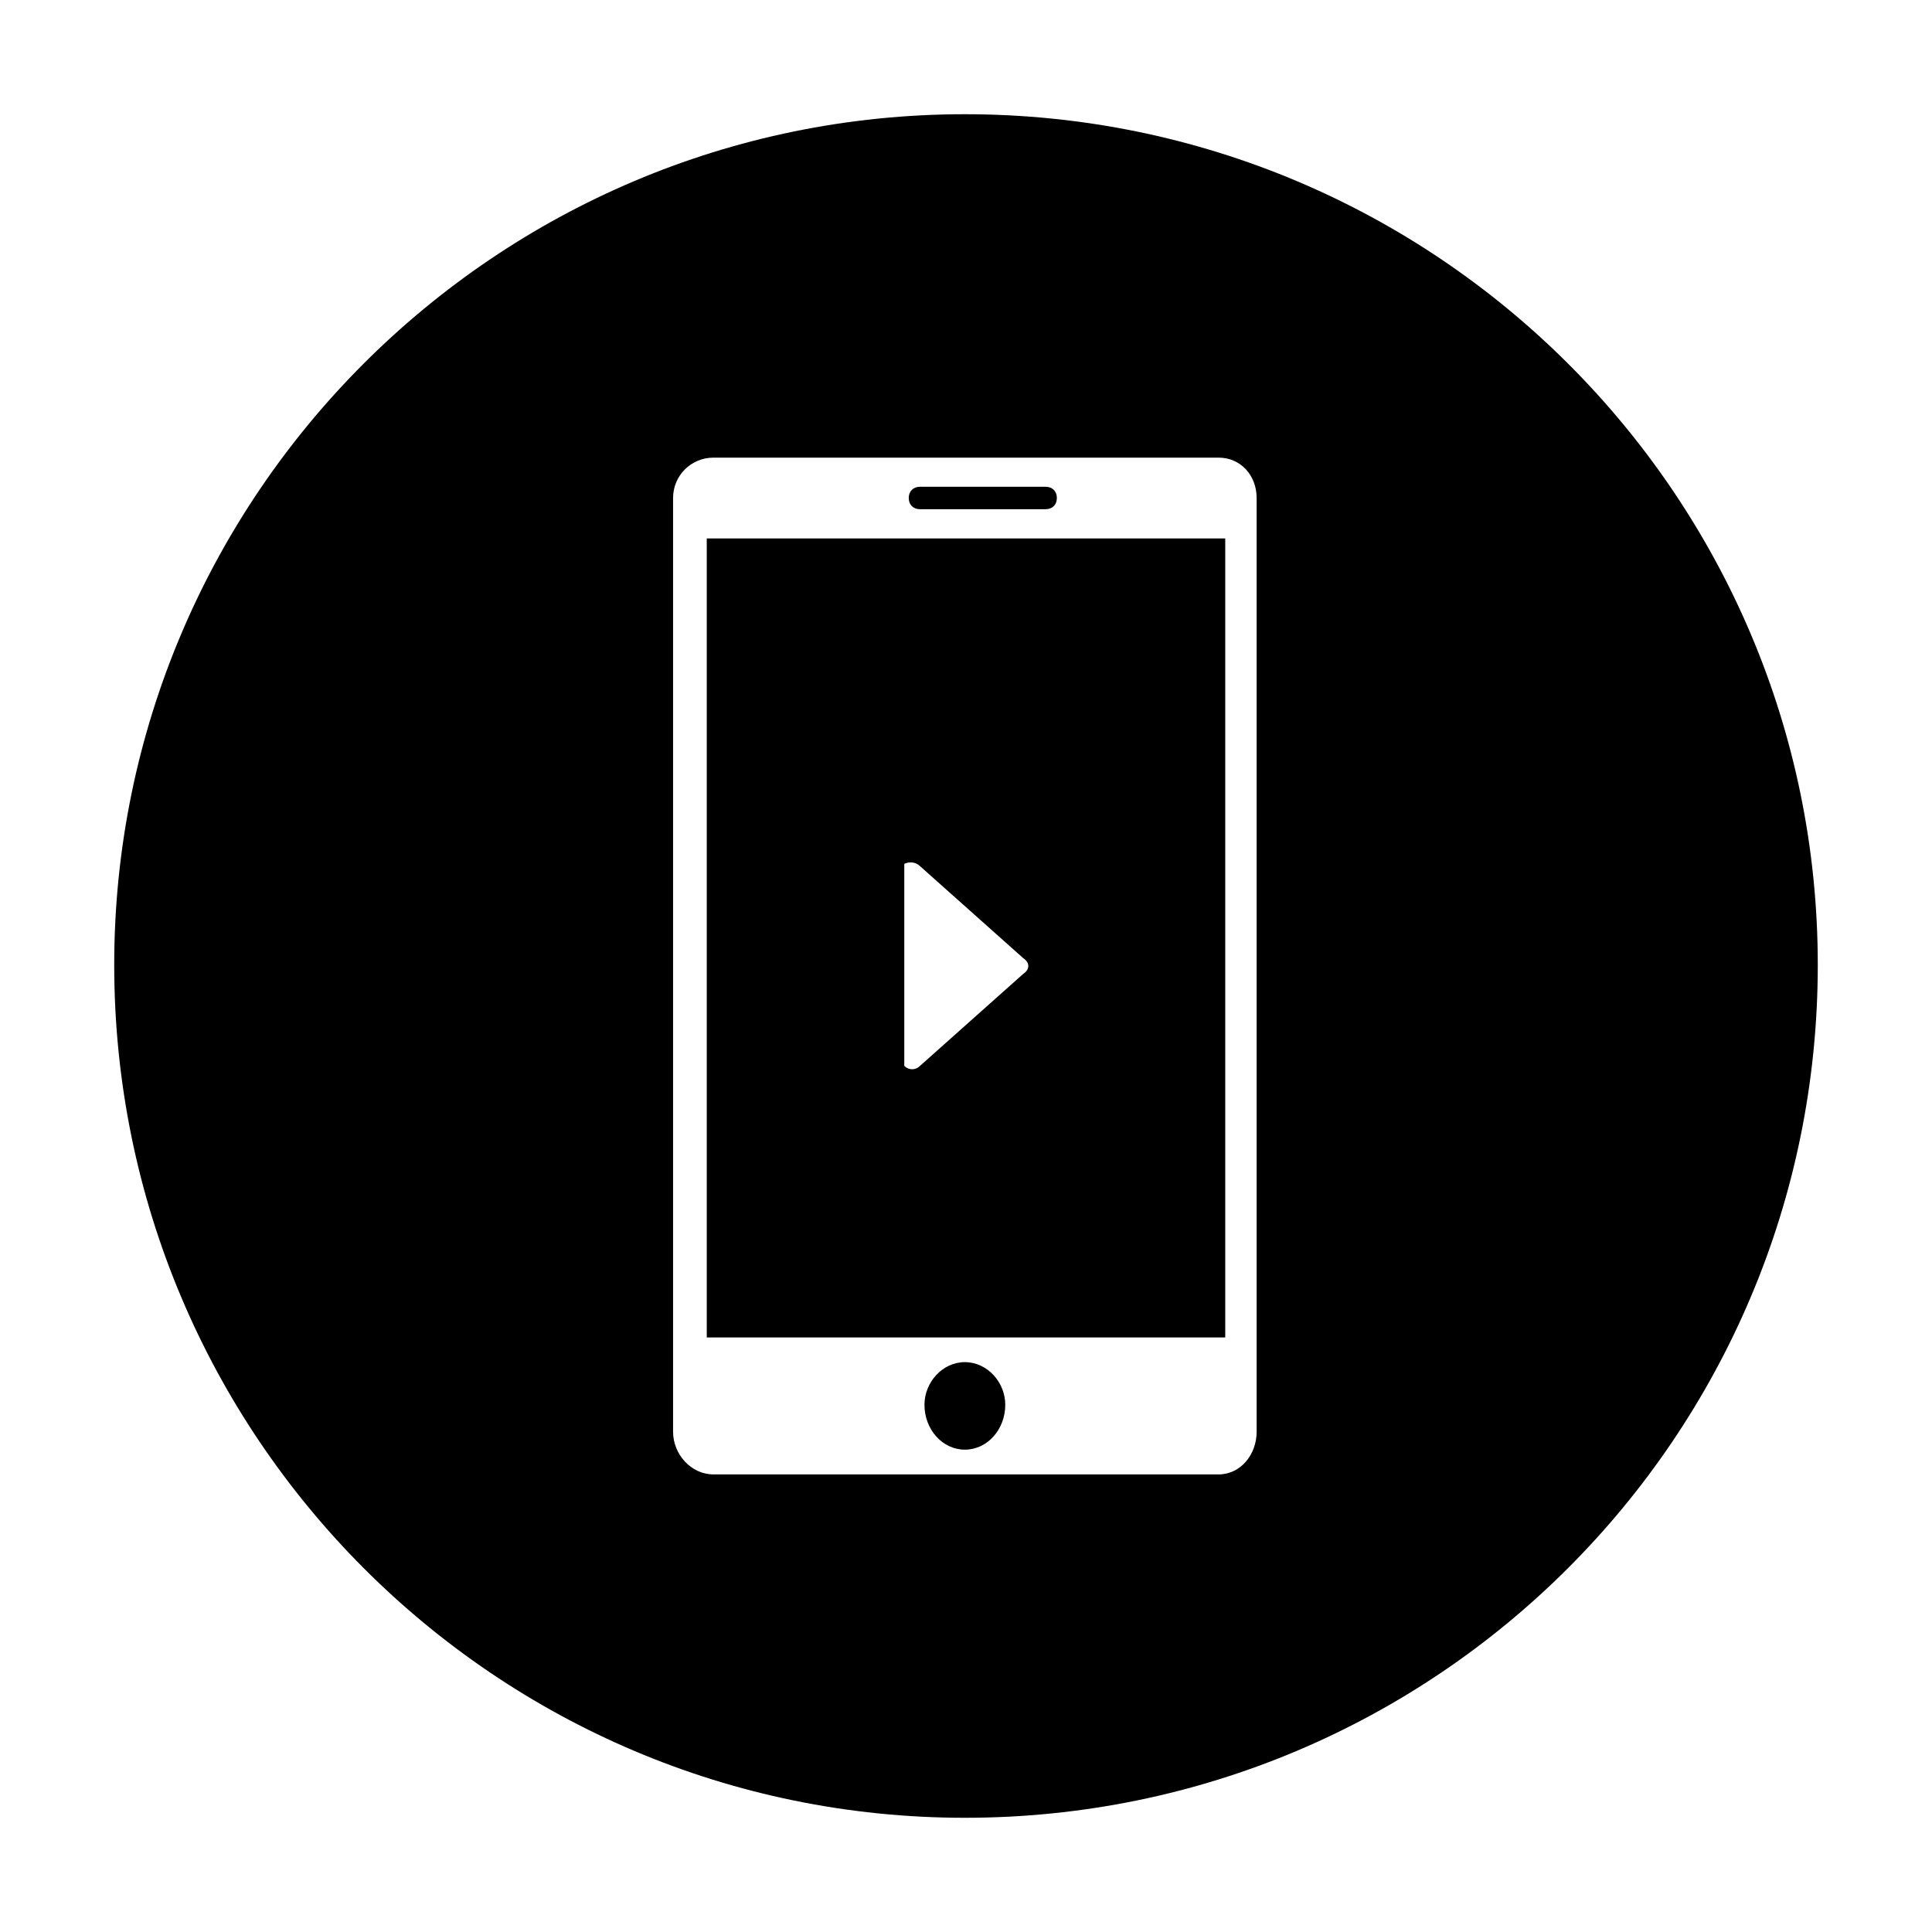 <?xml version="1.0" encoding="UTF-8"?>
<!-- Uploaded to: ICON Repo, www.svgrepo.com, Generator: ICON Repo Mixer Tools -->
<svg fill="#000000" width="800px" height="800px" version="1.1" viewBox="144 144 512 512" xmlns="http://www.w3.org/2000/svg">
 <g fill-rule="evenodd">
  <path d="m331.3 286.69h137.4v211.75h-137.4zm56.508 86.844 27.363 24.387c1.785 1.191 1.785 2.973 0 4.164l-27.363 24.387c-1.191 1.191-2.973 1.191-4.164 0v-53.535c1.191-0.594 2.973-0.594 4.164 0.594z"/>
  <path d="m399.7 504.98c5.949 0 10.707 5.352 10.707 11.301 0 6.543-4.758 11.895-10.707 11.895s-10.707-5.352-10.707-11.895c0-5.949 4.758-11.301 10.707-11.301z"/>
  <path d="m387.8 273h33.309c1.785 0 2.973 1.191 2.973 2.973 0 1.785-1.191 2.973-2.973 2.973h-33.309c-1.785 0-2.973-1.191-2.973-2.973 0-1.785 1.191-2.973 2.973-2.973z"/>
  <path d="m399.7 174.27c124.91 0 226.03 101.12 226.03 225.43 0 124.91-101.12 226.03-226.03 226.03-124.32 0-225.43-101.12-225.43-226.03 0-124.32 101.12-225.43 225.43-225.43zm-66.621 91.008h133.83c5.949 0 10.113 4.758 10.113 10.707v247.45c0 5.949-4.164 11.301-10.113 11.301h-133.83c-5.949 0-10.707-5.352-10.707-11.301v-247.45c0-5.949 4.758-10.707 10.707-10.707z"/>
 </g>
</svg>